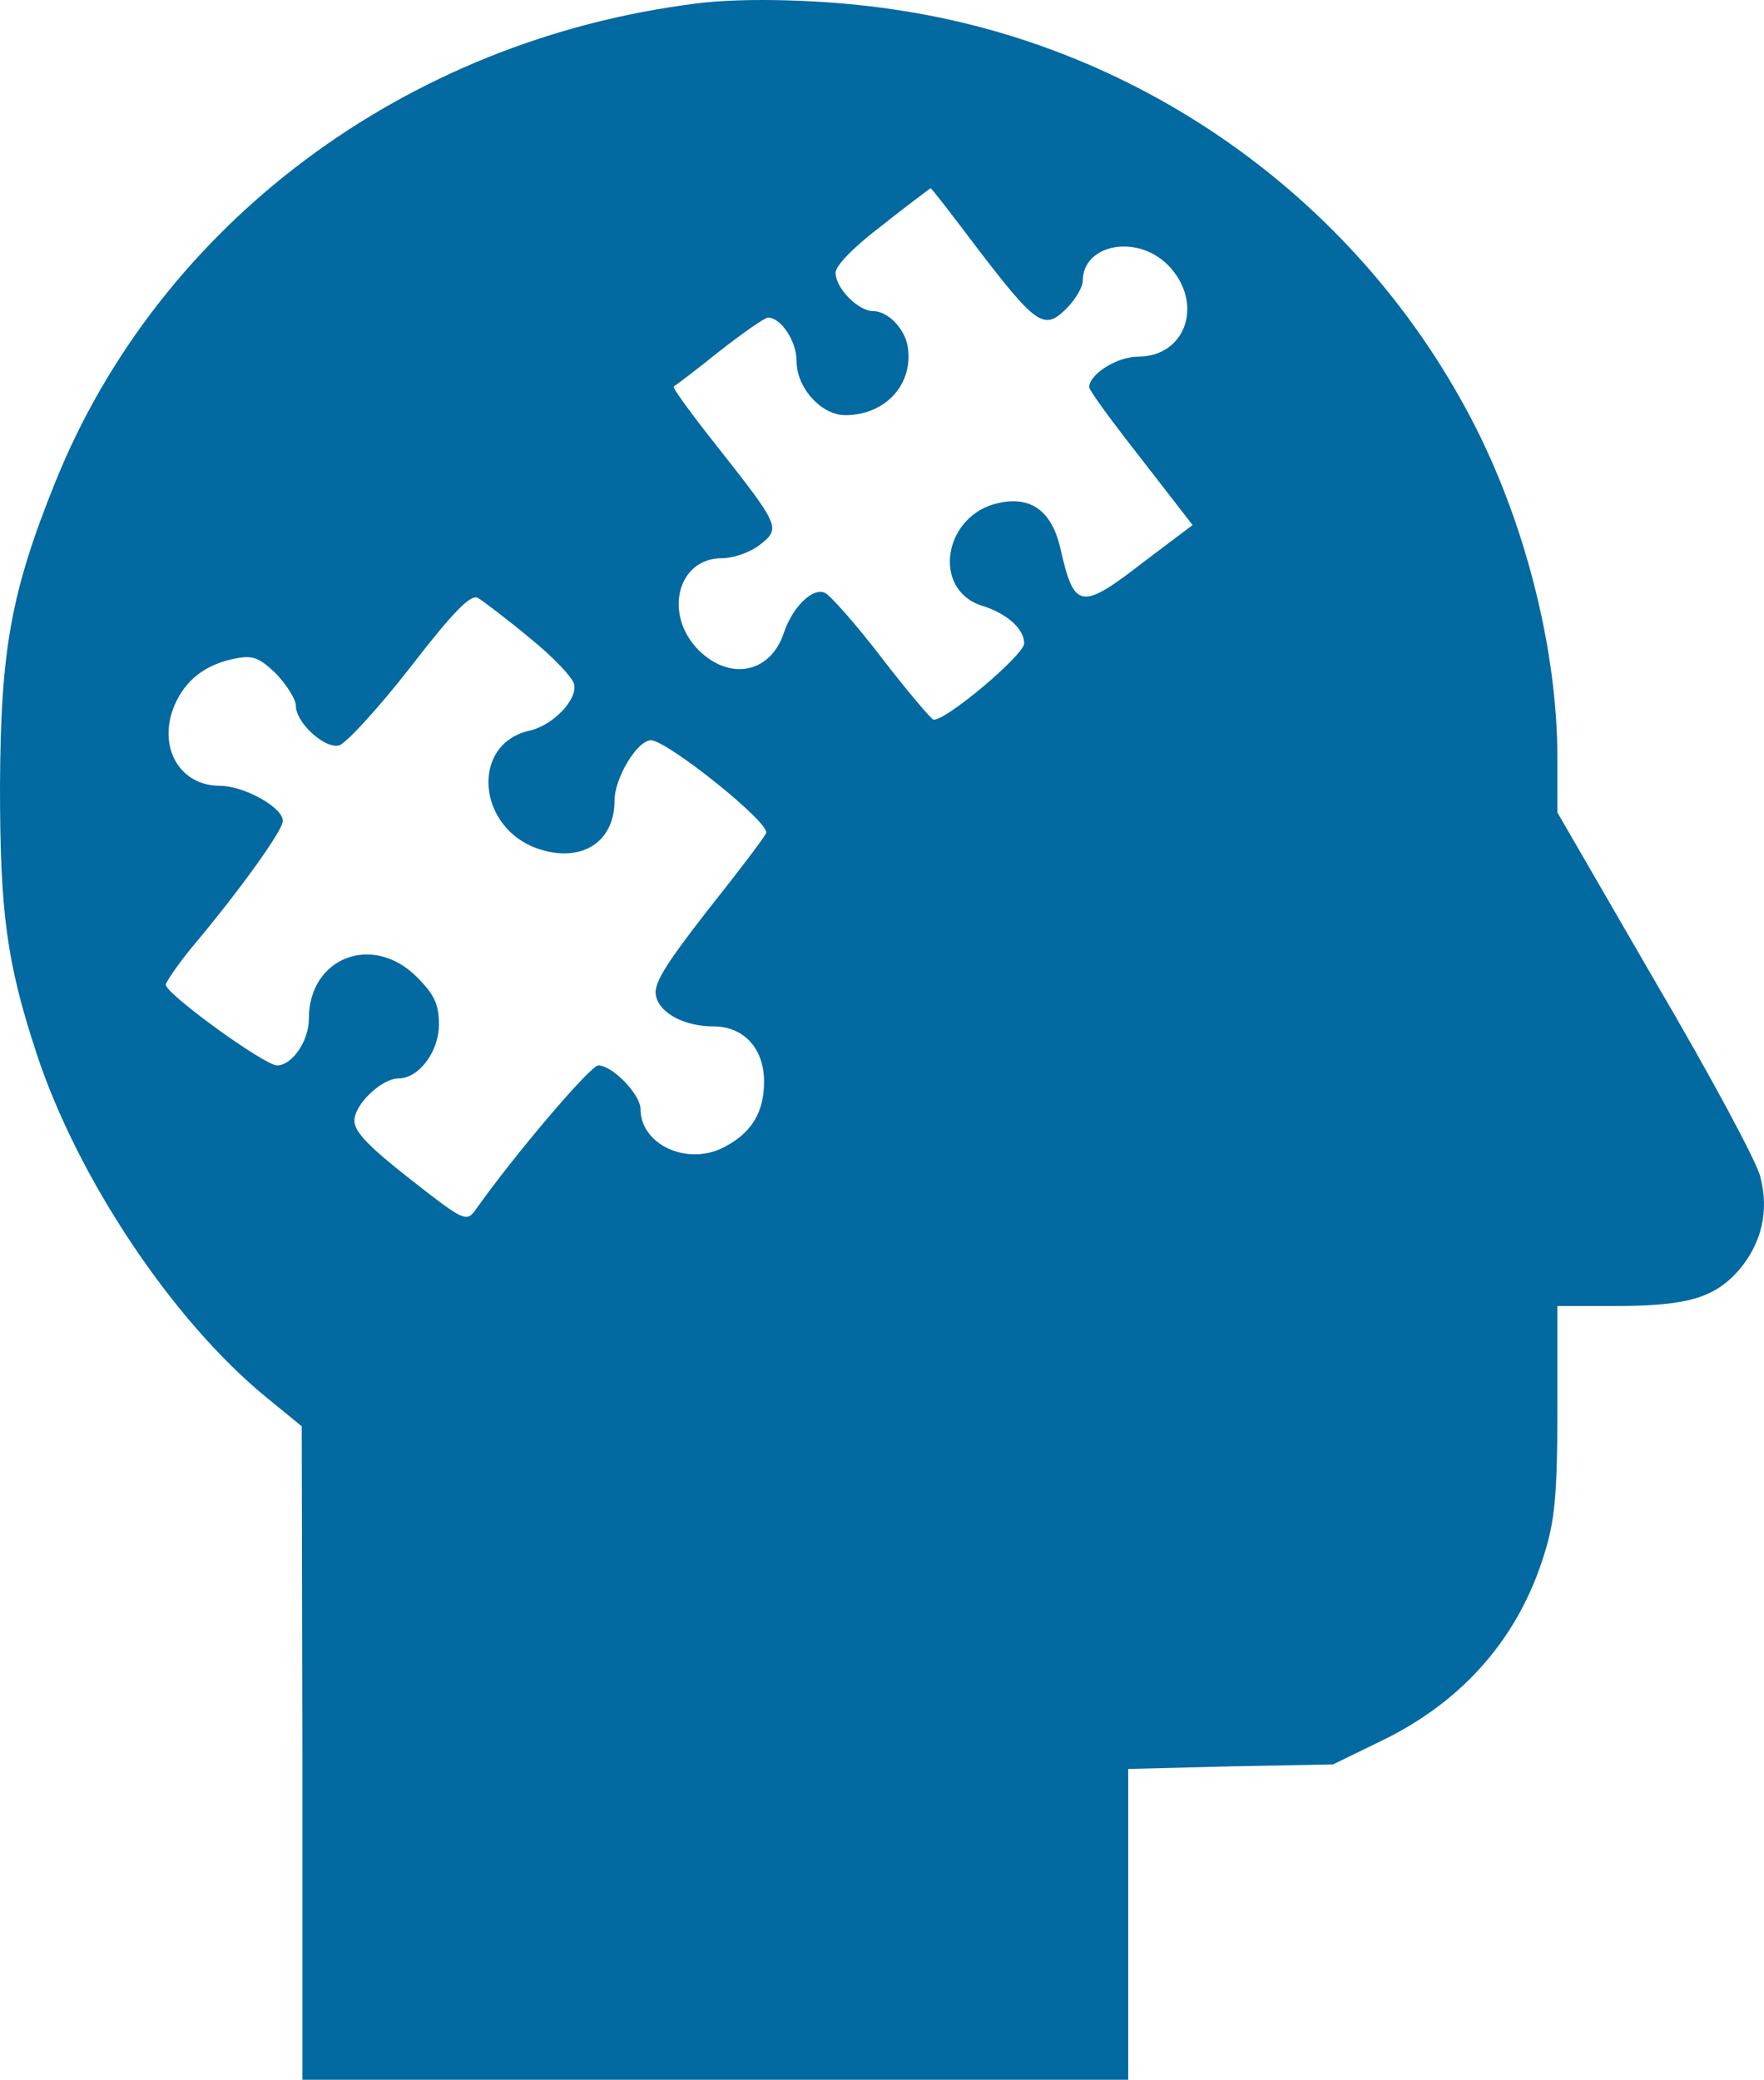 <svg xmlns="http://www.w3.org/2000/svg" xmlns:xlink="http://www.w3.org/1999/xlink" fill="none" version="1.1" width="271.273" height="319.85" viewBox="0 0 271.273 319.85"><g transform="matrix(0.1,0,0,-0.1,0,351.835)"><g><path d="M1070,3512.85C623,3456.85,245,3173.85,85,2776.85C17,2607.85,1,2519.85,0,2309.85C0,2115.85,10,2038.85,56,1898.85C119,1706.85,265,1487.85,409,1369.85L464,1324.85L465,822.85L465,319.85L1100,319.85L1735,319.85L1735,558.85L1735,797.85L1893,801.85L2050,804.85L2126,841.85C2251,902.85,2336,1000.85,2375,1128.85C2391,1179.85,2395,1220.85,2395,1350.85L2395,1509.85L2483,1509.85C2594,1509.85,2636,1521.85,2674,1564.85C2709,1605.85,2721,1655.85,2707,1708.85C2702,1730.85,2630,1864.85,2546,2007.85L2395,2268.85L2395,2352.85C2395,2514.85,2348,2704.85,2270,2859.85C2095,3205.85,1760,3447.85,1374,3503.85C1276,3518.85,1144,3522.85,1070,3512.85ZM1505,3133.85C1594,3017.85,1606,3009.85,1640,3043.85C1654,3057.85,1665,3076.85,1665,3085.85C1665,3142.85,1748,3158.85,1796,3110.85C1852,3053.85,1825,2969.85,1750,2969.85C1718,2969.85,1675,2942.85,1675,2922.85C1675,2917.85,1711,2868.85,1755,2812.85L1834,2710.85L1761,2655.85C1662,2578.85,1652,2580.85,1631,2673.85C1618,2731.85,1586,2755.85,1536,2744.85C1451,2726.85,1432,2611.85,1510,2586.85C1549,2574.85,1575,2550.85,1575,2528.85C1575,2510.85,1450,2405.85,1435,2411.85C1431,2413.85,1394,2456.85,1355,2507.85C1315,2559.85,1276,2603.85,1268,2606.85C1249,2614.85,1218,2583.85,1205,2543.85C1184,2482.85,1122,2470.85,1074,2518.85C1020,2573.85,1042,2659.85,1110,2659.85C1128,2659.85,1154,2668.85,1169,2680.85C1201,2705.85,1199,2709.85,1102,2832.85C1064,2880.85,1034,2921.85,1036,2923.85C1038,2924.85,1070,2948.85,1106,2977.85C1143,3006.85,1176,3029.85,1181,3029.85C1201,3029.85,1225,2993.85,1225,2962.85C1225,2921.85,1263,2879.85,1300,2879.85C1361,2879.85,1405,2926.85,1396,2984.85C1392,3011.85,1366,3039.85,1343,3039.85C1320,3039.85,1285,3074.85,1285,3098.85C1285,3109.85,1313,3138.85,1358,3172.85Q1397,3203.85,1431,3228.85C1432,3229.85,1465,3186.85,1505,3133.85ZM815,2536.85C851,2507.85,881,2475.85,883,2465.85C888,2441.85,850,2402.85,815,2394.85C723,2374.85,733,2244.85,828,2212.85C894,2190.85,945,2222.85,945,2286.85C945,2321.85,980,2379.85,1001,2379.85C1026,2379.85,1187,2250.85,1178,2236.85C1175,2229.85,1134,2175.85,1087,2116.85C1021,2031.85,1004,2003.85,1009,1985.85C1015,1959.85,1053,1939.85,1097,1939.85C1144,1939.85,1175,1905.85,1175,1854.85C1175,1807.85,1156,1775.85,1113,1753.85C1057,1724.85,985,1757.85,985,1812.85C985,1834.85,942,1879.85,920,1879.85C908,1879.85,789,1739.85,730,1655.85C717,1638.85,711,1641.85,631,1704.85C567,1754.85,545,1777.85,545,1794.85C545,1819.85,587,1859.85,613,1859.85C644,1859.85,675,1900.85,675,1942.85C675,1973.85,668,1988.85,641,2015.85C573,2083.85,475,2045.85,475,1951.85C475,1916.85,449,1879.85,426,1879.85C407,1879.85,256,1988.85,255,2003.85C255,2007.85,272,2032.85,293,2058.85C372,2152.85,435,2241.85,435,2255.85C435,2276.85,375,2309.85,338,2309.85C276,2309.85,242,2369.85,268,2432.85C285,2472.85,316,2496.85,363,2505.85C389,2510.85,399,2506.85,425,2481.85C441,2464.85,455,2442.85,455,2432.85C455,2406.85,499,2366.85,521,2371.85C531,2373.85,580,2426.85,630,2490.85C698,2578.85,724,2604.85,735,2598.85C743,2593.85,779,2566.85,815,2536.85Z" fill="#0369A1" fill-opacity="1" style="mix-blend-mode:passthrough"/></g></g></svg>